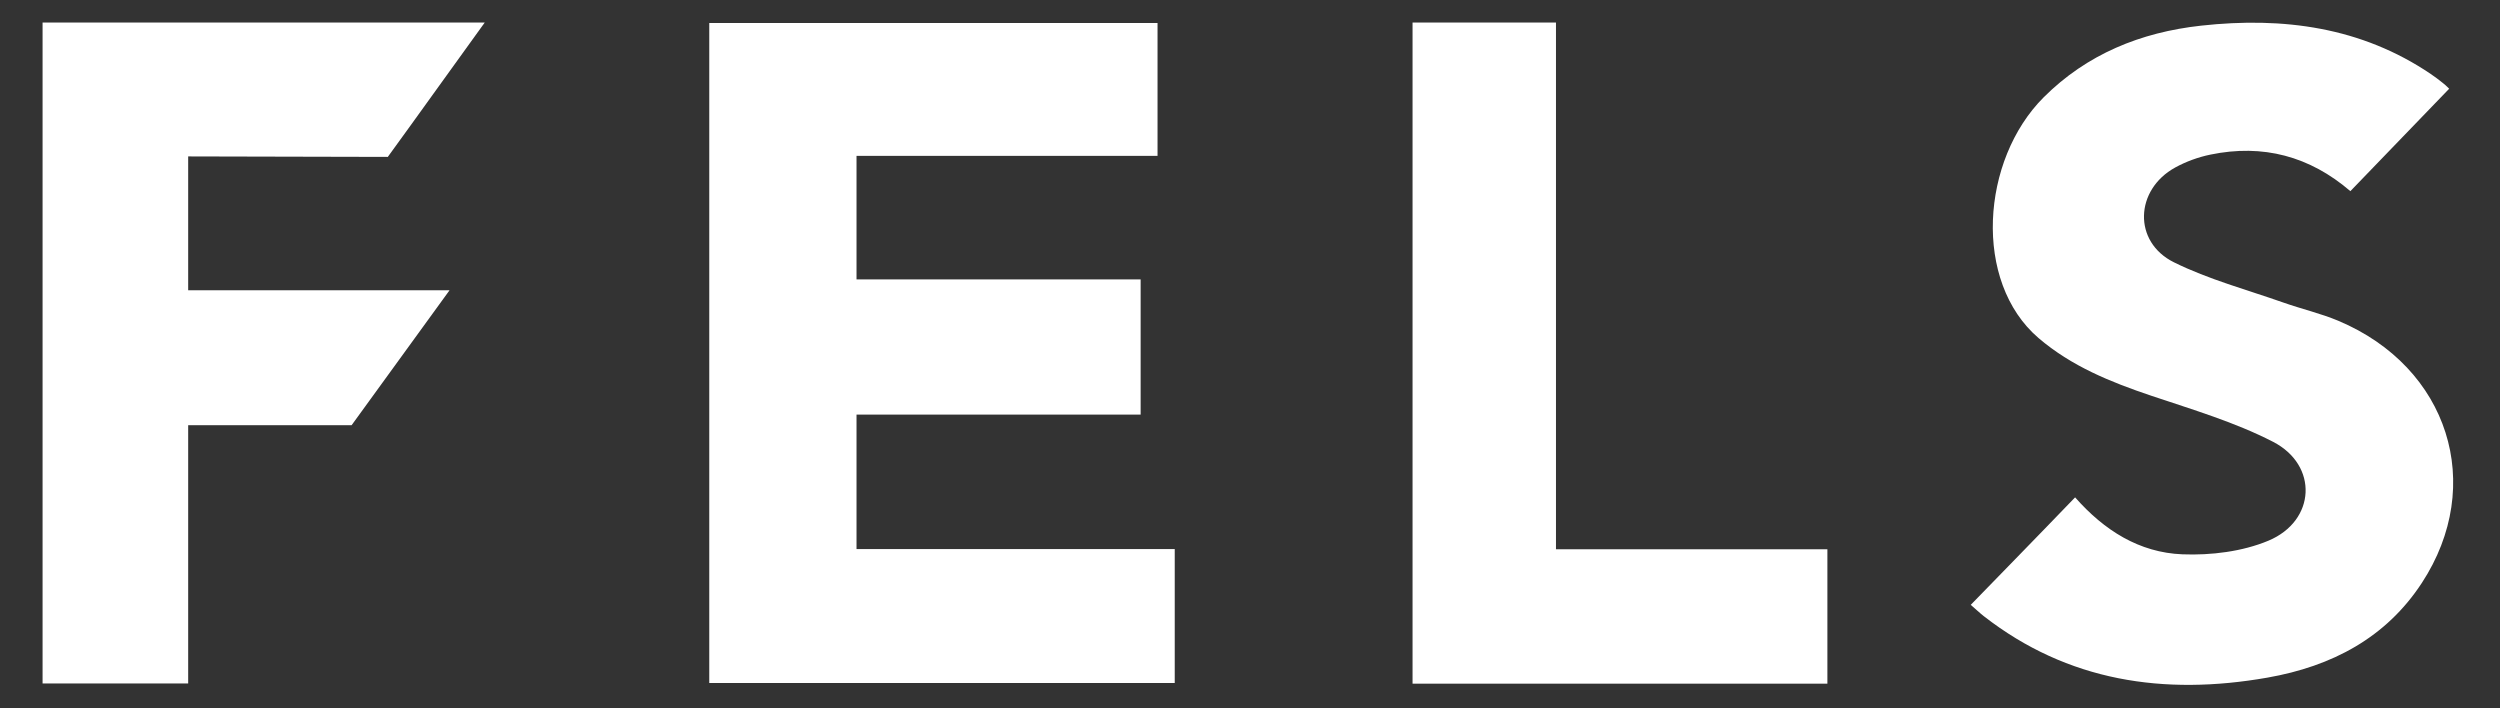 <?xml version="1.0" encoding="UTF-8"?>
<svg id="uuid-c7d08c81-c2ea-4b64-a727-6545159d6000" data-name="Ebene_1" xmlns="http://www.w3.org/2000/svg" viewBox="0 0 2000 566.67">
  <rect x="0" y="0" width="2000" height="566.67" fill="#333333" stroke="none"/>
  <defs>
    <style>
      .uuid-23f0a999-6157-4897-a2e2-a2ac83904654 {
        fill: #fff;
      }
    </style>
  </defs>
  <path class="uuid-23f0a999-6157-4897-a2e2-a2ac83904654" d="M567.41,546.4V18.41h358.62v106.26h-240.81v98.87h227.29v108.14h-227.29v107.6h254.57v107.13h-372.38Z"/>
  <path class="uuid-23f0a999-6157-4897-a2e2-a2ac83904654" d="M1958.7,71.64c-26.44,27.41-52.09,54-78.37,81.25-.02.02-.05.02-.07,0-32.46-27.85-69.8-37.93-112.01-29.19-9.72,2.01-19.5,5.58-28.1,10.31-32.32,17.77-33.92,59.54-1,75.83,27.65,13.69,58.33,21.91,87.77,32.28,14.47,5.1,29.64,8.59,43.71,14.5,88.29,37.1,118.11,131.37,66.83,209.74-28.62,43.74-71.71,66.65-123.52,75.74-82.85,14.55-159.84,3.02-226.86-49.14-3.15-2.45-6.71-5.84-10.49-9.08-.02-.02,55.42-56.76,83.45-85.95.02-.02.06-.02.08,0,23.22,26.36,51.3,44.15,85.79,45.52,22.88.91,48.04-2.21,68.78-10.88,37.98-15.87,40.14-60.38,3.72-79.14-30.48-15.7-64.36-25.73-97.28-36.8-32.75-11.02-63.97-23.66-90.3-46.19-52.6-45.03-46.1-142.47,4.13-192.61,34.48-34.42,77.46-51.99,126.01-57.32,65.63-7.2,128.21,1.17,183.65,38.7,3.38,2.29,6.64,4.75,9.81,7.31,1.32,1.06,2.51,2.03,4.92,4.47.02.02-.61.62-.62.64Z"/>
  <path class="uuid-23f0a999-6157-4897-a2e2-a2ac83904654" d="M150.54,125.14v107.07h209.1l-78.36,107.96h-130.74v206.61H34.06V18.04h353.72c-14.05,19.29-57.57,80.15-77.54,107.48"/>
  <path class="uuid-23f0a999-6157-4897-a2e2-a2ac83904654" d="M1130.04,18.01h114.74v421.4h217.13v107.52h-331.87V18.01Z"/>
</svg>